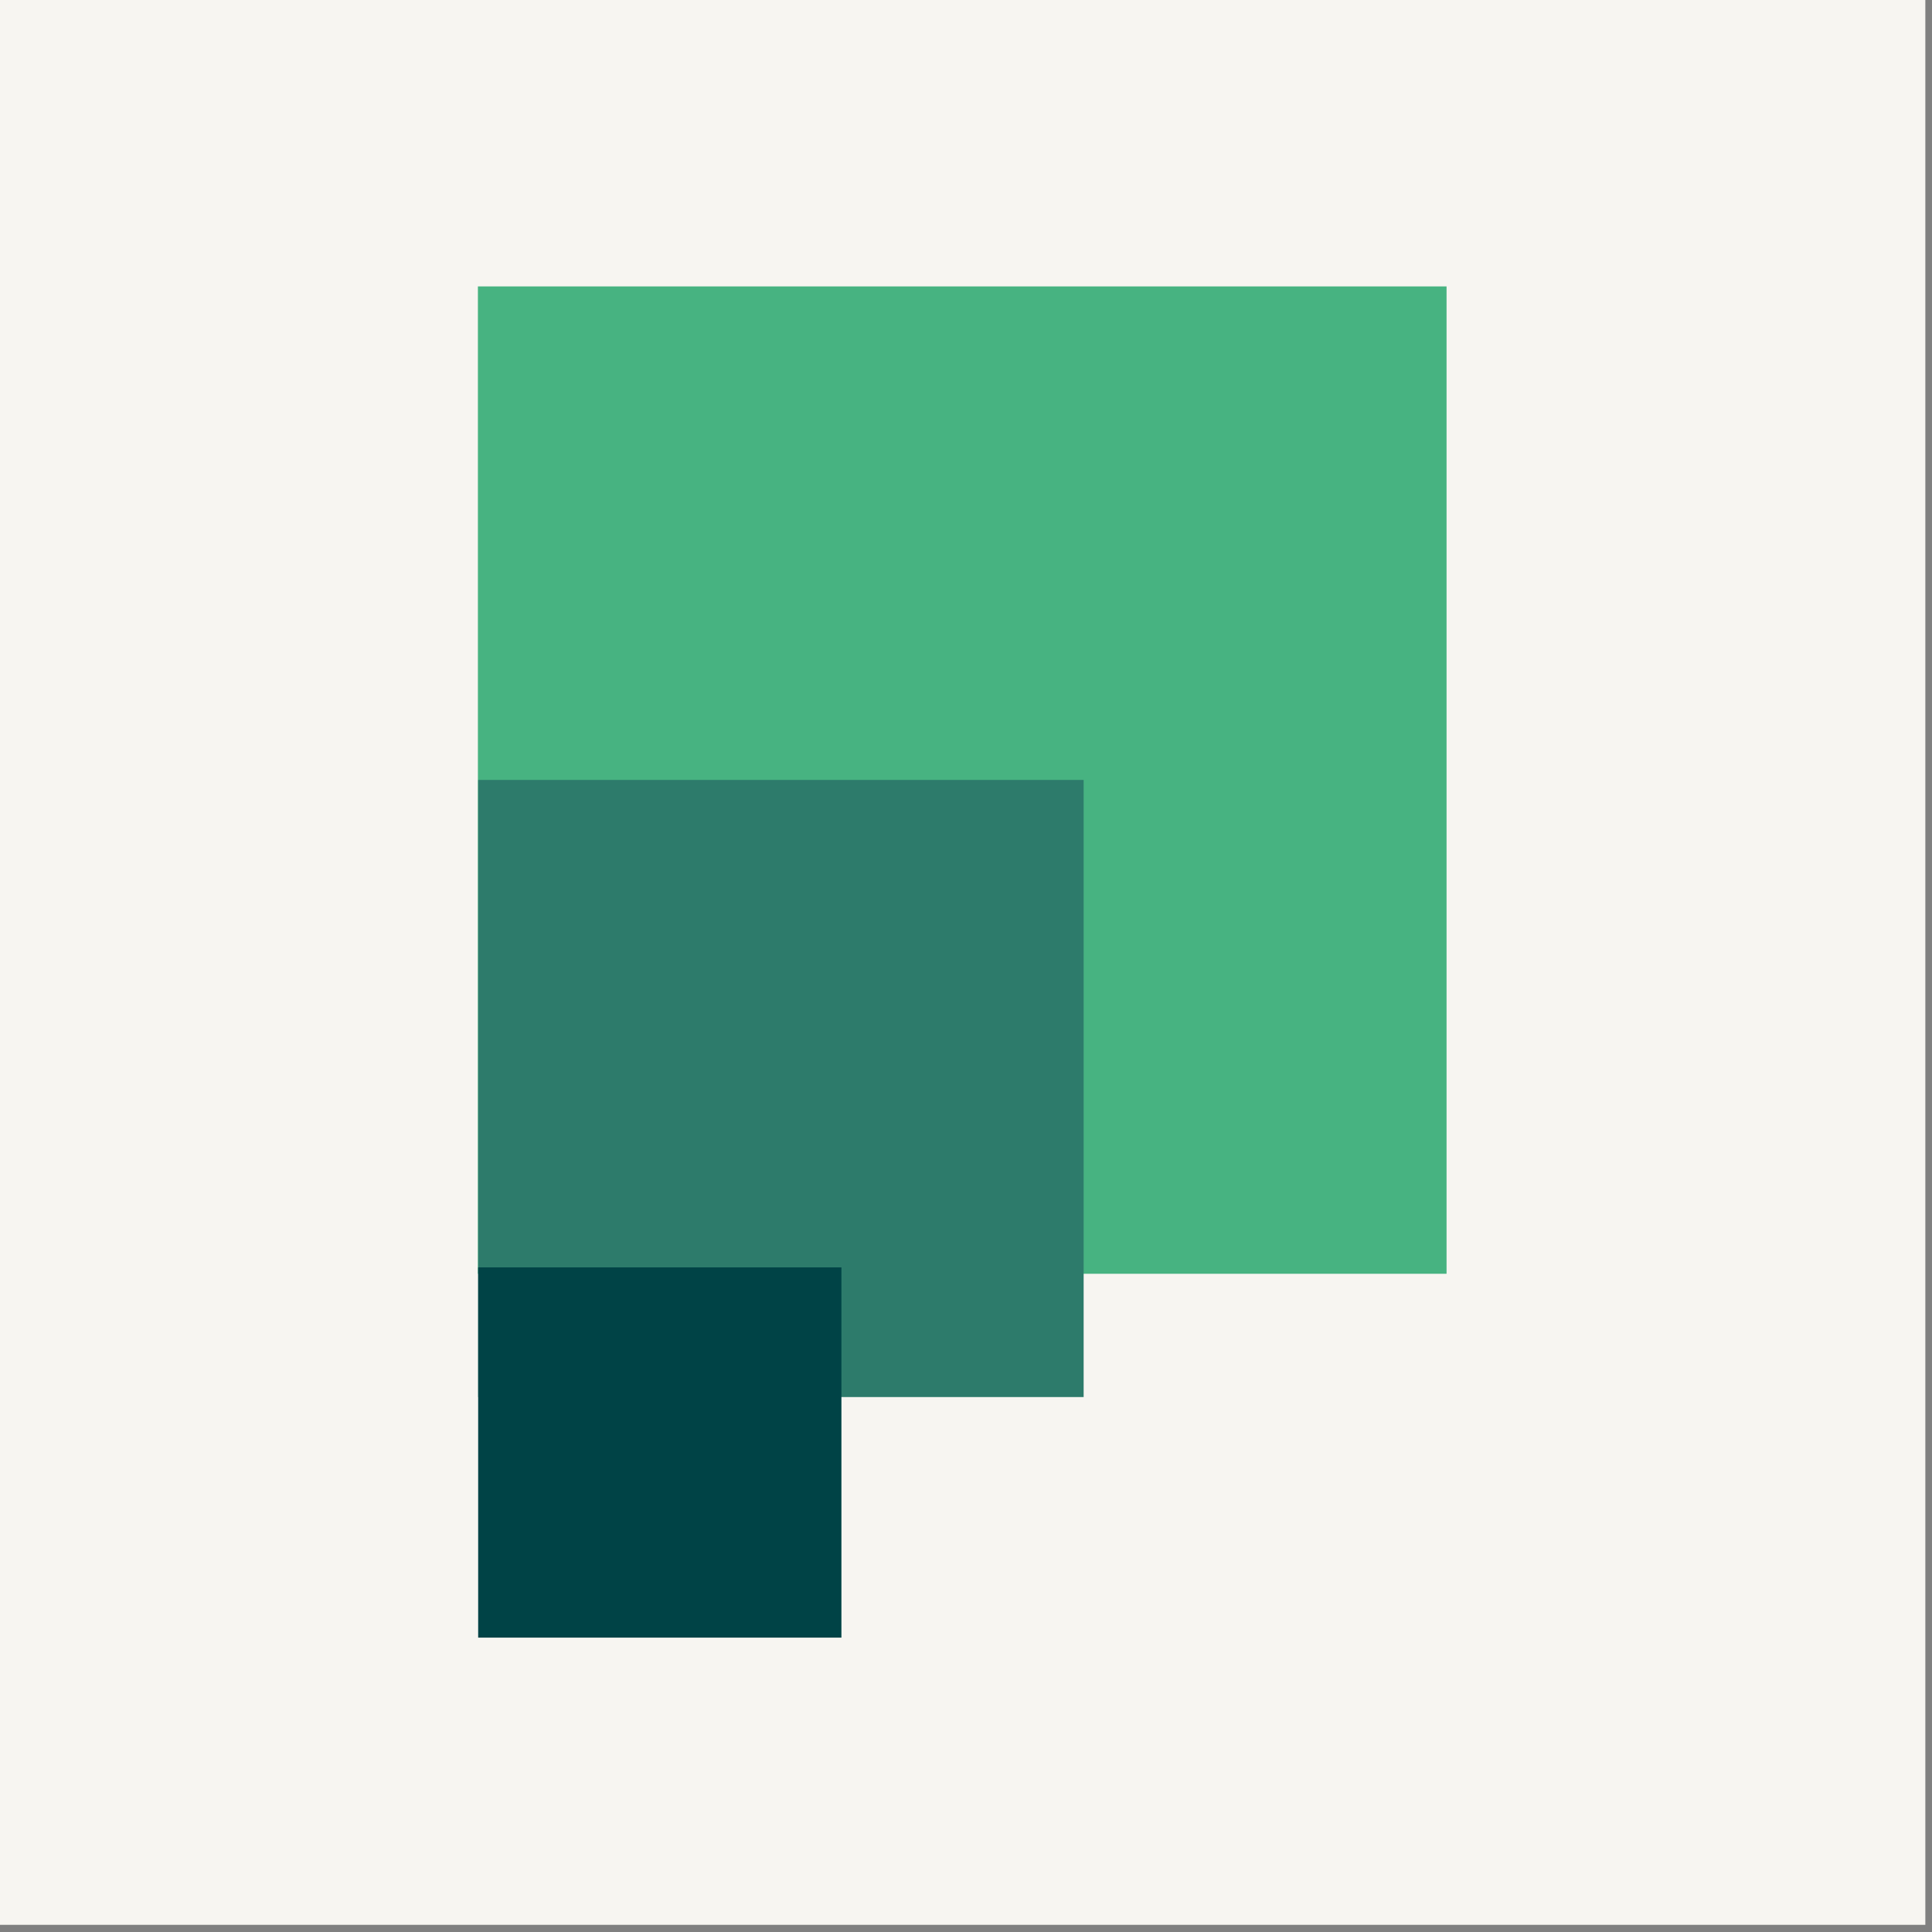 <?xml version="1.0" encoding="UTF-8" standalone="no"?> <svg xmlns="http://www.w3.org/2000/svg" xmlns:xlink="http://www.w3.org/1999/xlink" xmlns:serif="http://www.serif.com/" width="100%" height="100%" viewBox="0 0 116 116" version="1.1" xml:space="preserve" style="fill-rule:evenodd;clip-rule:evenodd;stroke-linejoin:round;stroke-miterlimit:2;"><rect x="0" y="0" width="116" height="116" fill="#808080" stroke="none"/> <rect x="0" y="0" width="115.6" height="115.569" style="fill:rgb(247,245,241);"></rect> <g transform="matrix(0.702,0,0,0.702,28.298,15.748)"> <g transform="matrix(2.707,0,0,2.707,-85.269,-317.013)"> <rect x="31.708" y="117.871" width="30.605" height="31.196" style="fill:rgb(71,179,129);"></rect> </g> <g transform="matrix(2.707,0,0,2.707,-126.669,-264.248)"> <rect x="47.011" y="113.972" width="19.129" height="19.498" style="fill:rgb(45,123,107);"></rect> </g> <g transform="matrix(2.707,0,0,2.707,-157.743,-212)"> <rect x="58.489" y="110.072" width="11.477" height="11.698" style="fill:rgb(0,67,70);"></rect> </g> </g> </svg> 